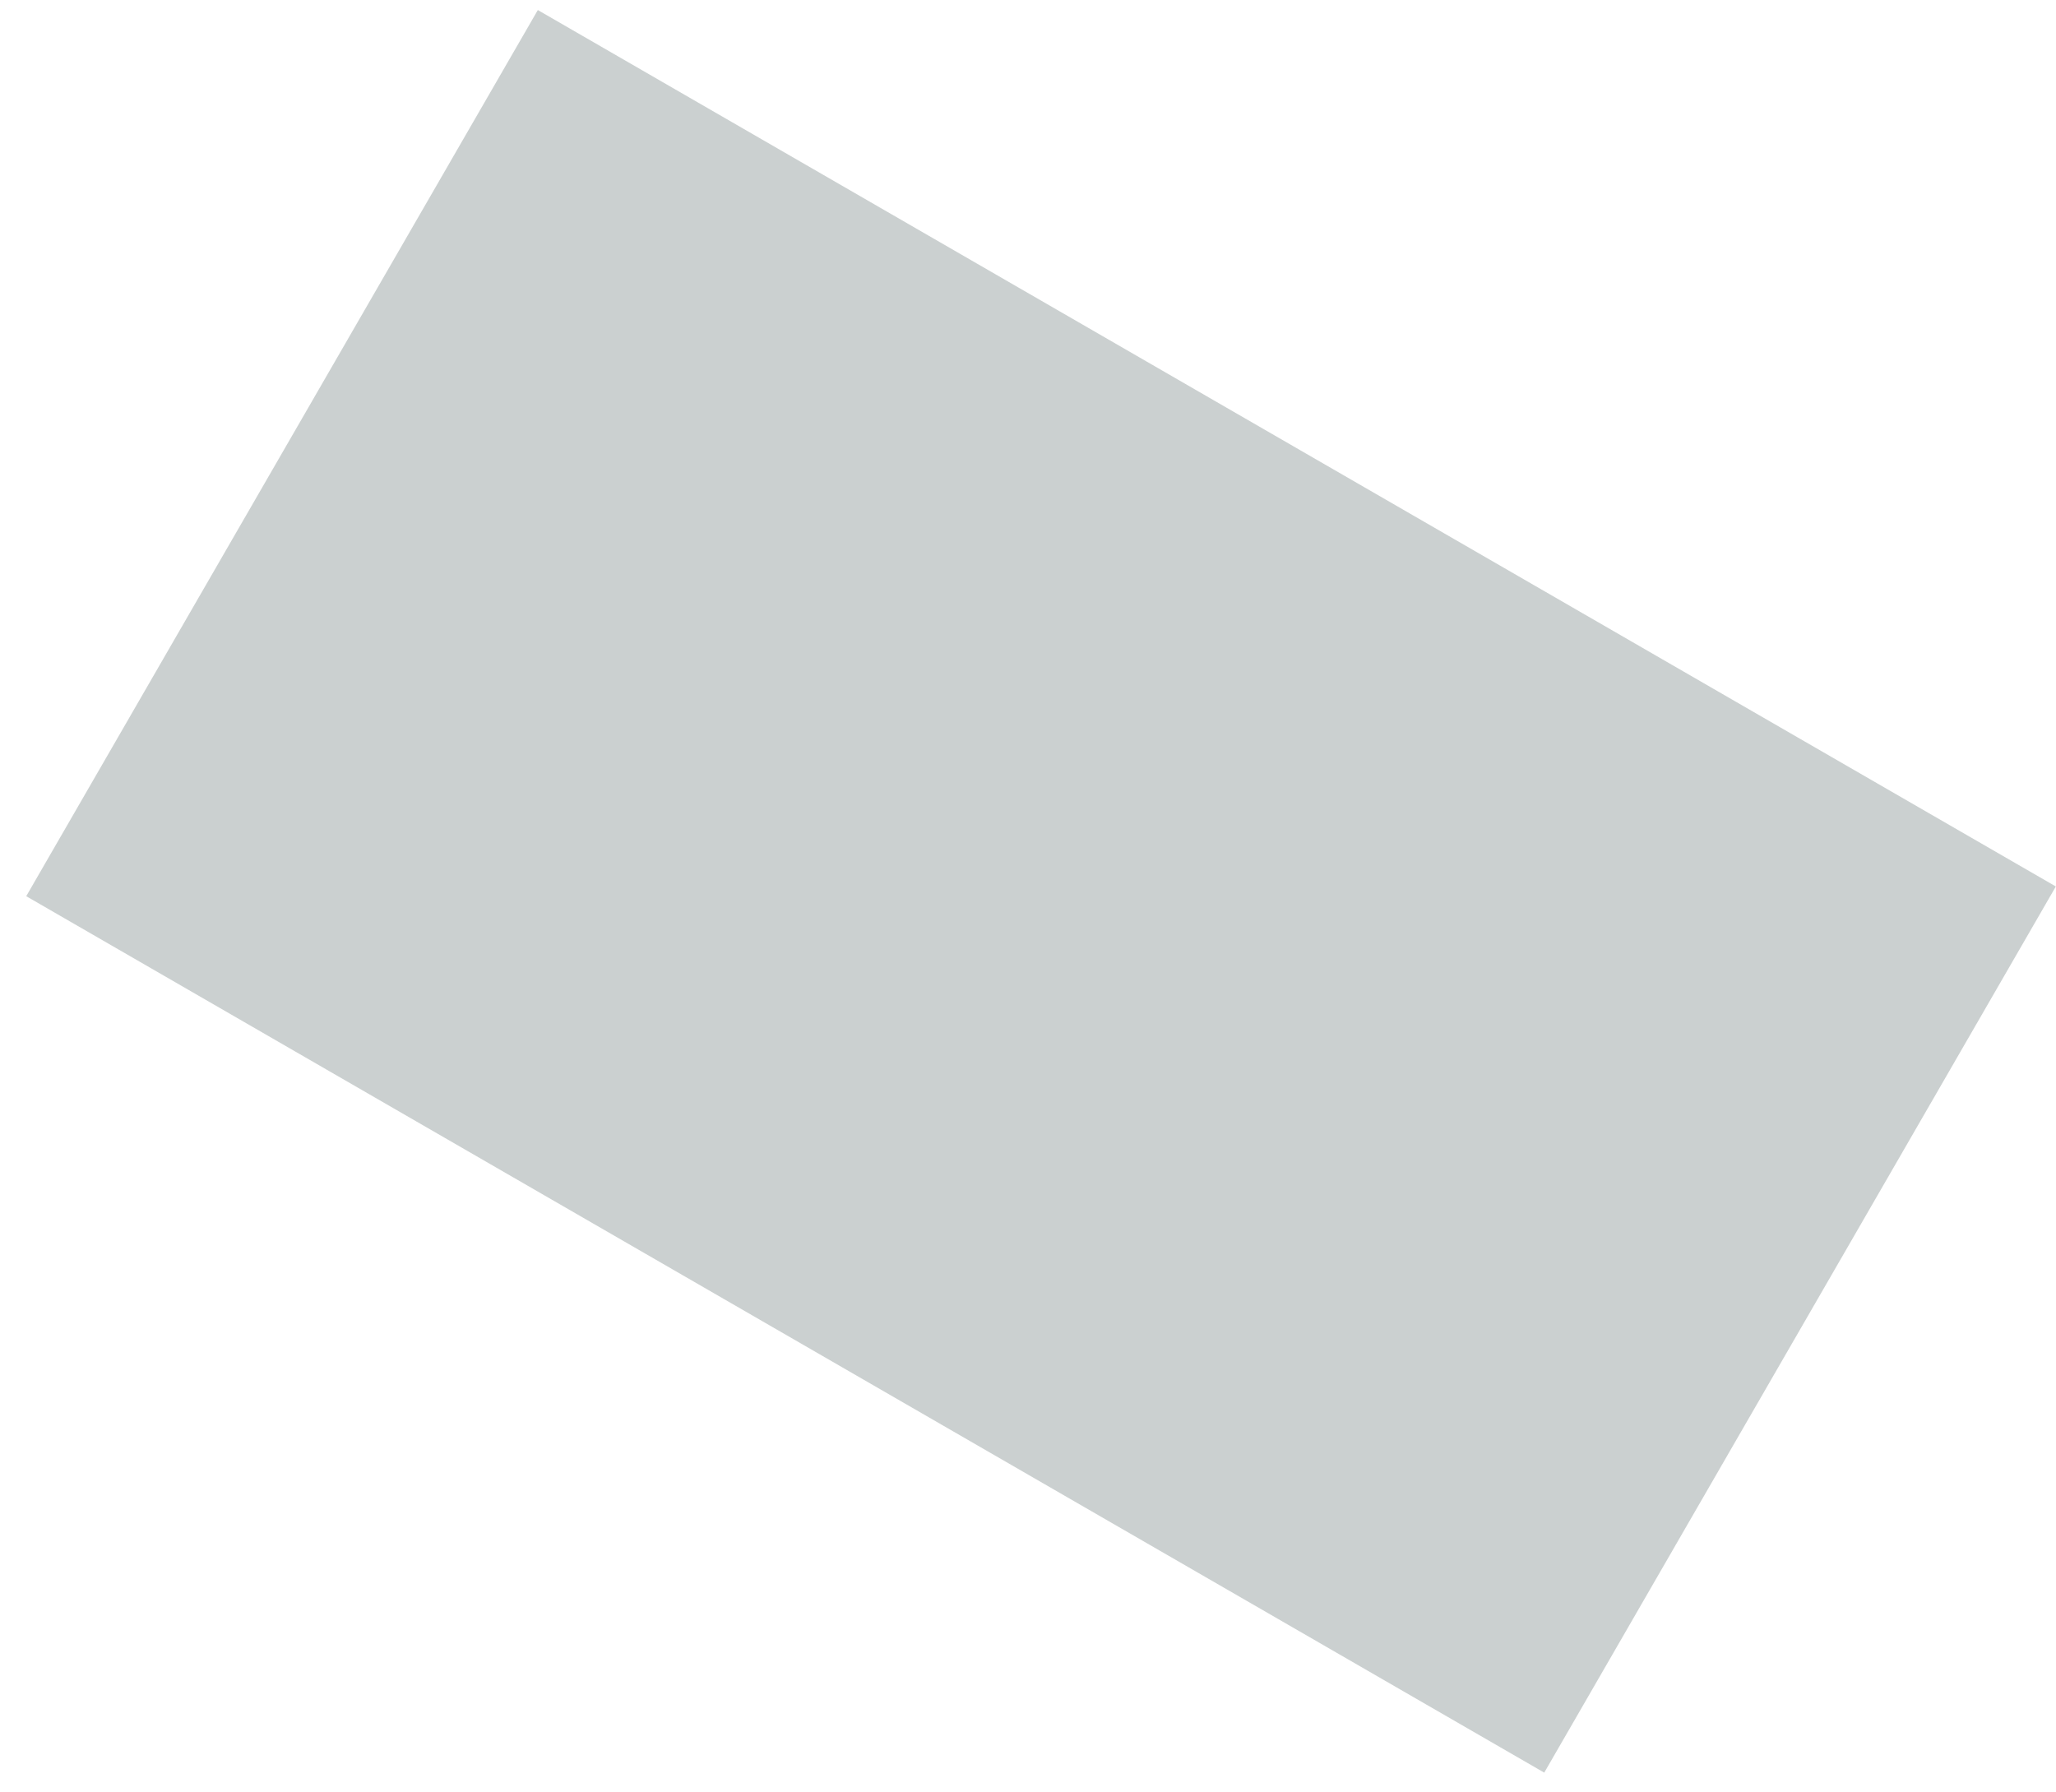 <?xml version="1.0" encoding="utf-8"?>
<svg width="78" height="68" viewBox="0 0 78 68" fill="none" xmlns="http://www.w3.org/2000/svg">
<path d="M20.404 0.381L77.994 33.631L58.585 67.25L0.995 34L20.404 0.381Z" fill="#526163 " fill-opacity="0.3"/>
</svg>
